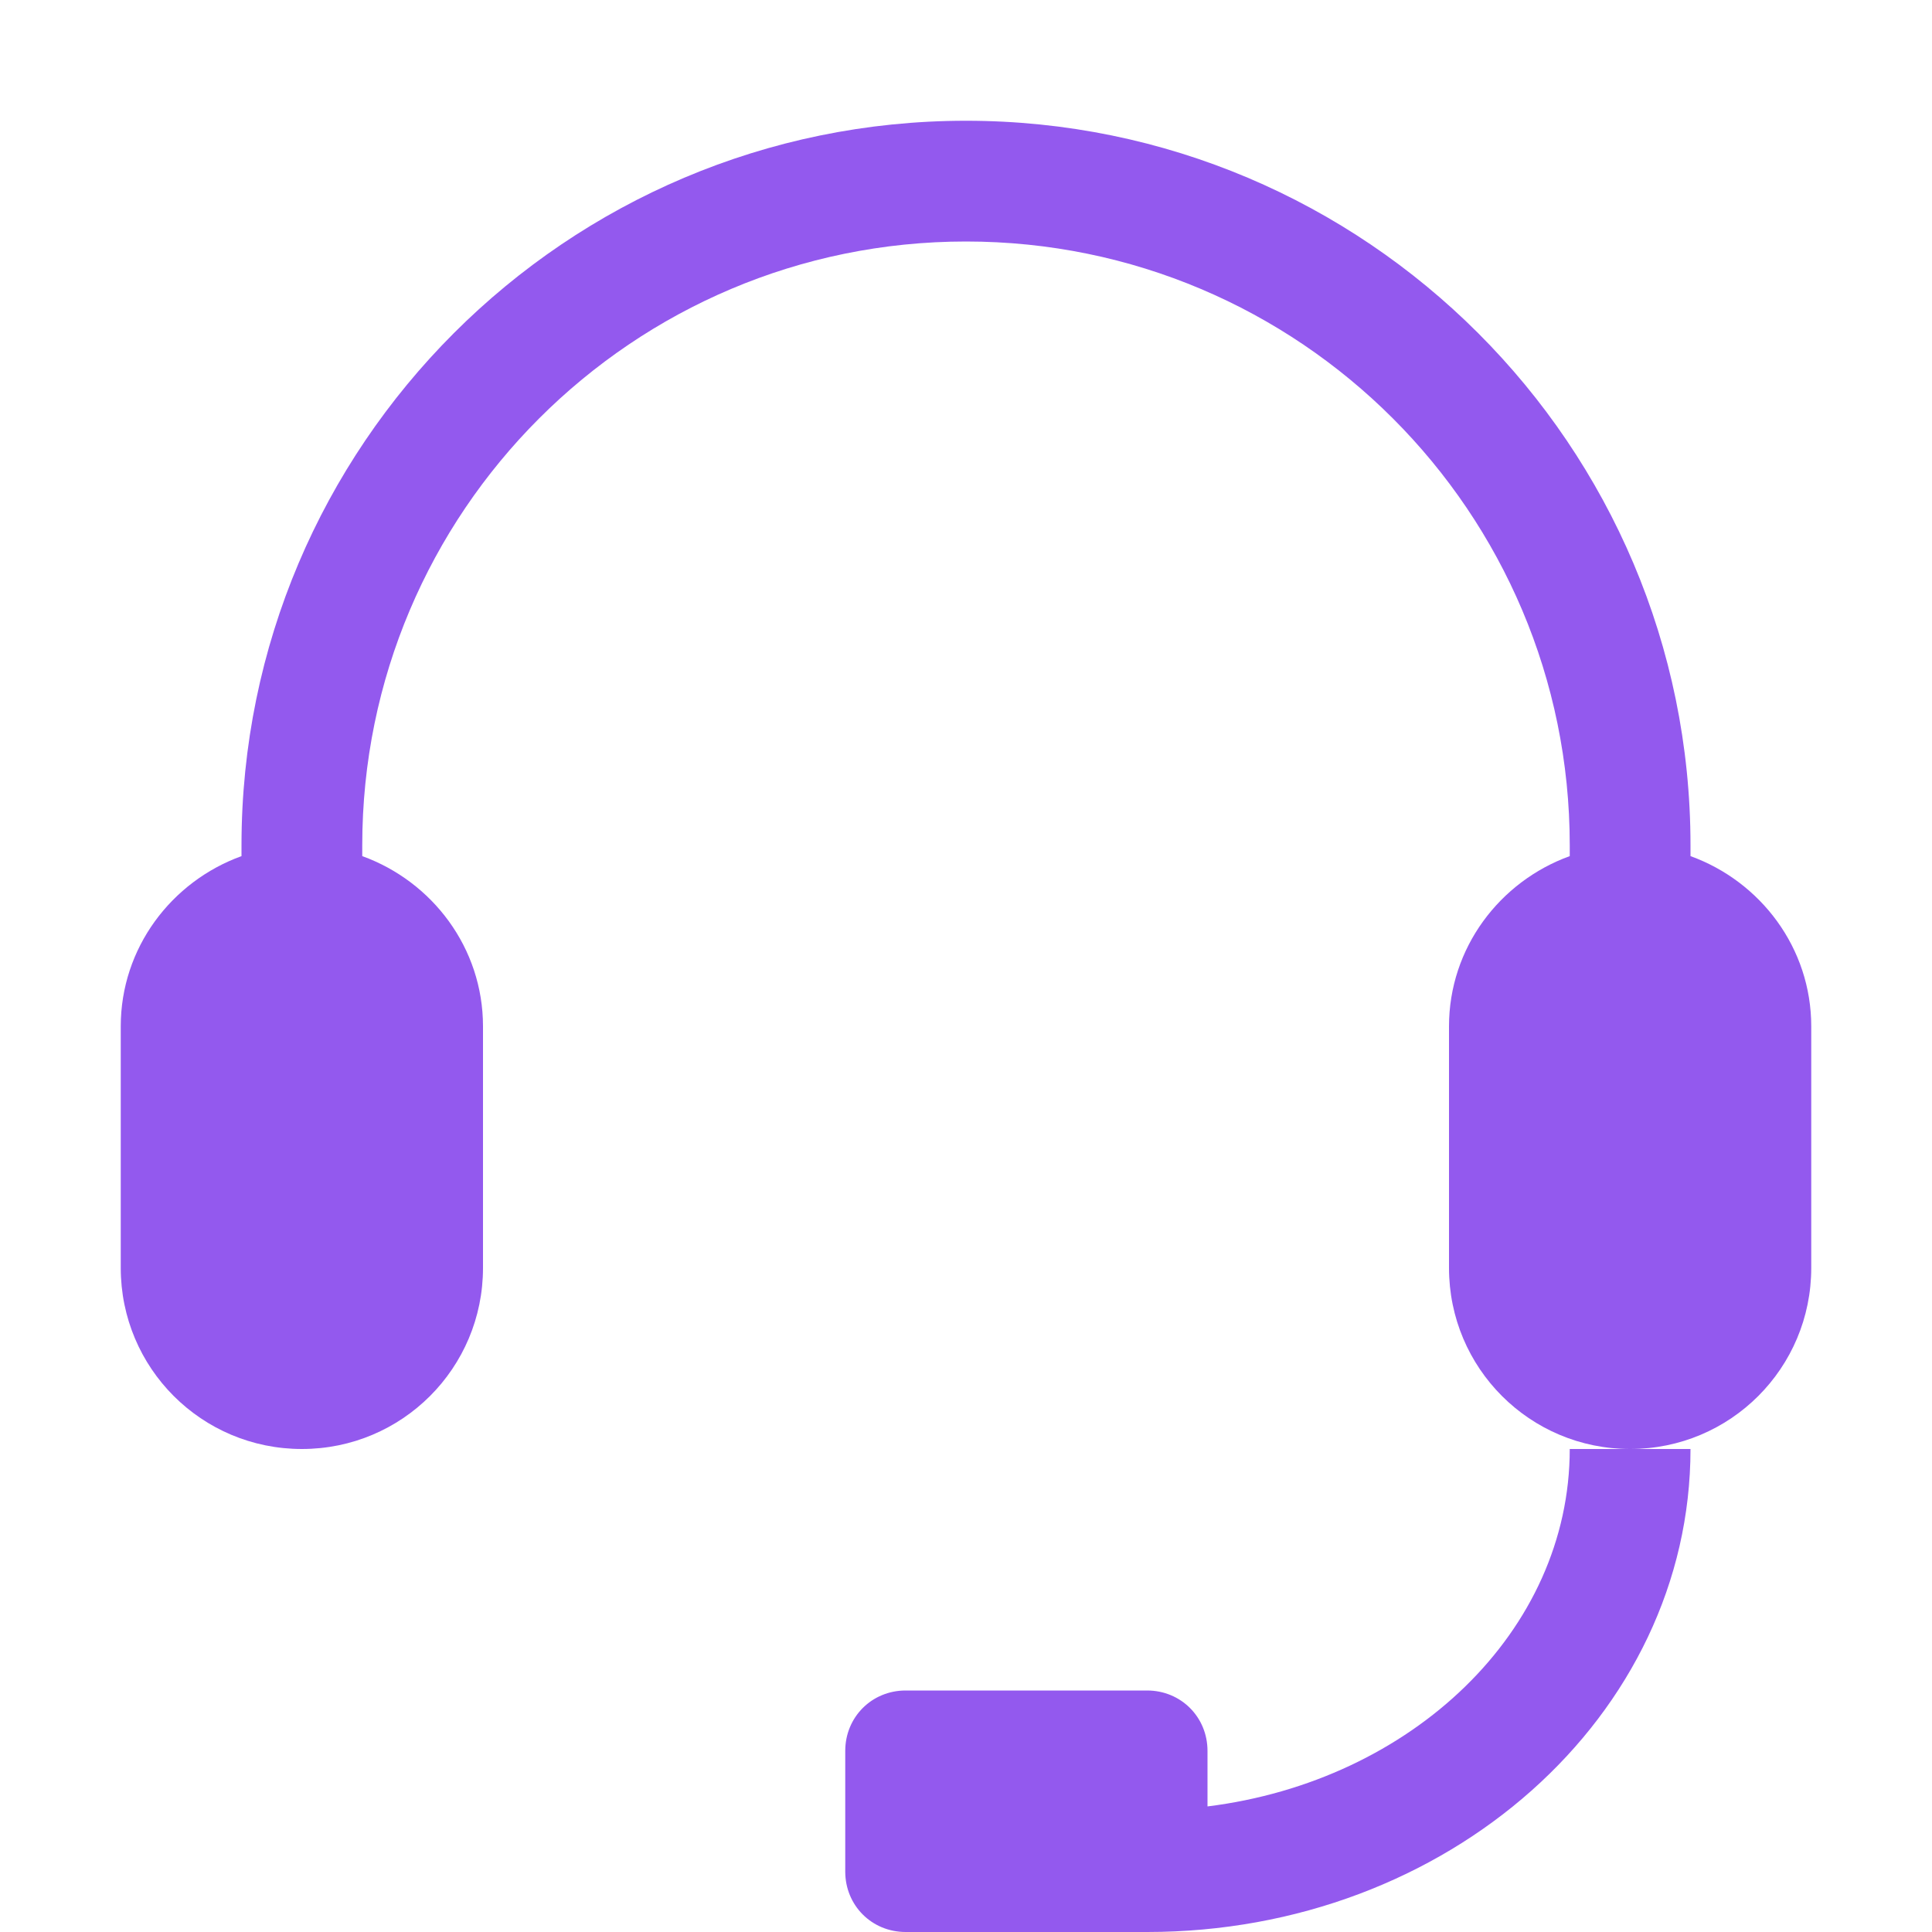 <svg xmlns="http://www.w3.org/2000/svg" fill="#9359ee" viewBox="0 0 1024 1024" version="1.1"><path d="M896 453.76 896 448c0-211.84-172.16-384-384-384C300.16 64 128 236.16 128 448l0 5.76C90.88 467.2 64 502.4 64 544l0 128C64 725.12 106.88 768 160 768 213.12 768 256 725.12 256 672l0-128c0-41.6-26.88-76.8-64-90.24L192 448c0-176.64 143.36-320 320-320s320 143.36 320 320l0 5.76c-37.12 13.44-64 48.64-64 90.24l0 128c0 53.12 42.88 96 96 96 53.12 0 96-42.88 96-96l0-128C960 502.4 933.12 467.2 896 453.76zM640 957.44 640 928c0-17.92-14.08-32-32-32l-128 0C462.08 896 448 910.08 448 928l0 64C448 1009.92 462.08 1024 480 1024l128 0c159.36 0 288-114.56 288-256l-32 0L832 768C832 864.64 748.16 944 640 957.44z"/></svg>